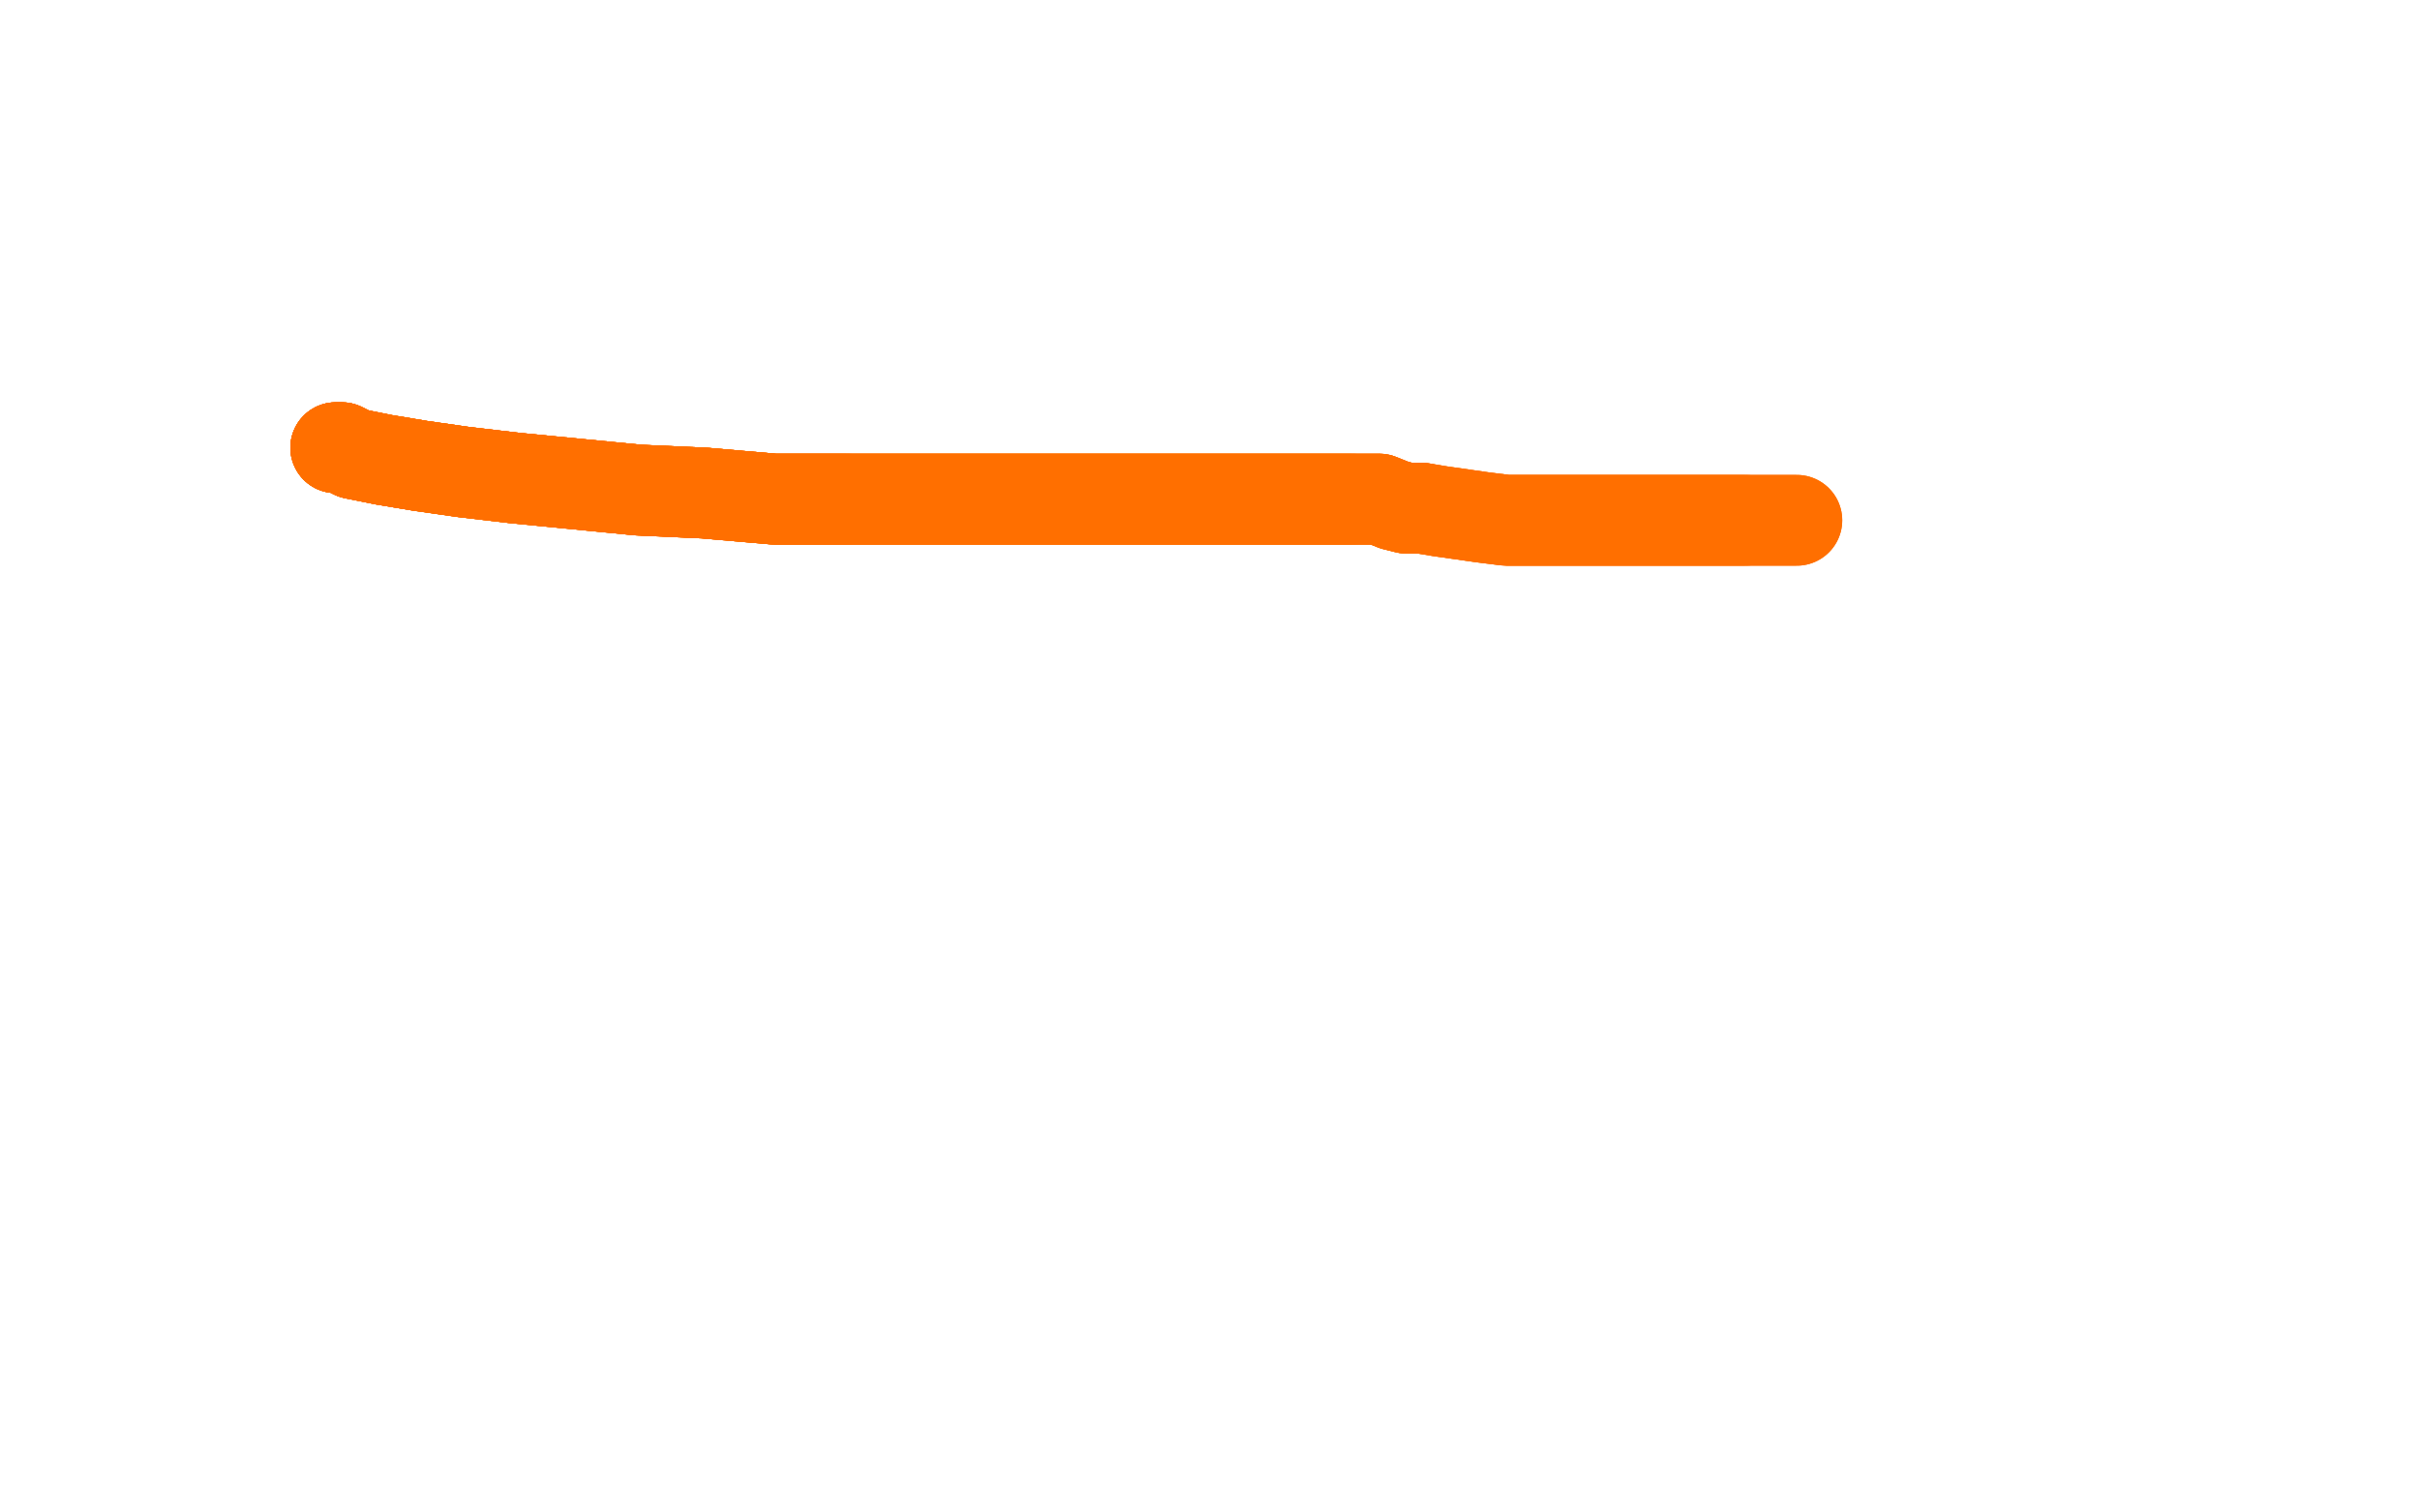 <?xml version="1.0" standalone="no"?>
<!DOCTYPE svg PUBLIC "-//W3C//DTD SVG 1.1//EN"
"http://www.w3.org/Graphics/SVG/1.1/DTD/svg11.dtd">

<svg width="800" height="500" version="1.1" xmlns="http://www.w3.org/2000/svg" xmlns:xlink="http://www.w3.org/1999/xlink" style="stroke-antialiasing: false"><desc>This SVG has been created on https://colorillo.com/</desc><rect x='0' y='0' width='800' height='500' style='fill: rgb(255,255,255); stroke-width:0' /><polyline points="111,148 112,148 113,148 117,150 127,152 139,154 153,156 170,158 211,162 233,163 256,165 280,165" style="fill: none; stroke: #ff6f00; stroke-width: 30; stroke-linejoin: round; stroke-linecap: round; stroke-antialiasing: false; stroke-antialias: 0; opacity: 1.0"/>
<polyline points="111,148 112,148 113,148 117,150 127,152 139,154 153,156 170,158 211,162 233,163 256,165 280,165 327,165 349,165 371,165 390,165 406,165 431,165 439,165 444,165 446,165 447,165 448,165 449,165 450,165 451,165 453,165 456,165 461,167 465,168 470,168 476,169 490,171 498,172 506,172 516,172 532,172 541,172 549,172 557,172 571,172 577,172" style="fill: none; stroke: #ff6f00; stroke-width: 30; stroke-linejoin: round; stroke-linecap: round; stroke-antialiasing: false; stroke-antialias: 0; opacity: 1.0"/>
<polyline points="111,148 112,148 113,148 117,150 127,152 139,154 153,156 170,158 211,162 233,163 256,165 280,165 327,165 349,165 371,165 390,165 406,165 431,165 439,165 444,165 446,165 447,165" style="fill: none; stroke: #ff6f00; stroke-width: 30; stroke-linejoin: round; stroke-linecap: round; stroke-antialiasing: false; stroke-antialias: 0; opacity: 1.0"/>
<polyline points="111,148 112,148 113,148 117,150 127,152 139,154 153,156 170,158 211,162 233,163 256,165 280,165 327,165 349,165 371,165 390,165 406,165 431,165 439,165 444,165 446,165 447,165 448,165 449,165 450,165 451,165 453,165 456,165 461,167 465,168 470,168" style="fill: none; stroke: #ff6f00; stroke-width: 30; stroke-linejoin: round; stroke-linecap: round; stroke-antialiasing: false; stroke-antialias: 0; opacity: 1.0"/>
<polyline points="111,148 112,148 113,148 117,150 127,152 139,154 153,156 170,158 211,162 233,163 256,165 280,165 327,165 349,165 371,165 390,165 406,165 431,165 439,165 444,165 446,165 447,165 448,165 449,165 450,165 451,165 453,165 456,165 461,167 465,168 470,168 476,169 490,171 498,172 506,172 516,172 532,172 541,172 549,172 557,172 571,172 577,172 583,172 590,172 592,172 593,172 594,172" style="fill: none; stroke: #ff6f00; stroke-width: 30; stroke-linejoin: round; stroke-linecap: round; stroke-antialiasing: false; stroke-antialias: 0; opacity: 1.0"/>
<polyline points="111,148 112,148 113,148 117,150 127,152 139,154 153,156 170,158 211,162 233,163 256,165 280,165 327,165 349,165 371,165 390,165 406,165 431,165 439,165 444,165 446,165 447,165 448,165 449,165 450,165 451,165 453,165 456,165 461,167 465,168 470,168 476,169 490,171 498,172 506,172 516,172 532,172 541,172 549,172 557,172 571,172 577,172 583,172 590,172 592,172 593,172 594,172" style="fill: none; stroke: #ff6f00; stroke-width: 30; stroke-linejoin: round; stroke-linecap: round; stroke-antialiasing: false; stroke-antialias: 0; opacity: 1.0"/>
</svg>
